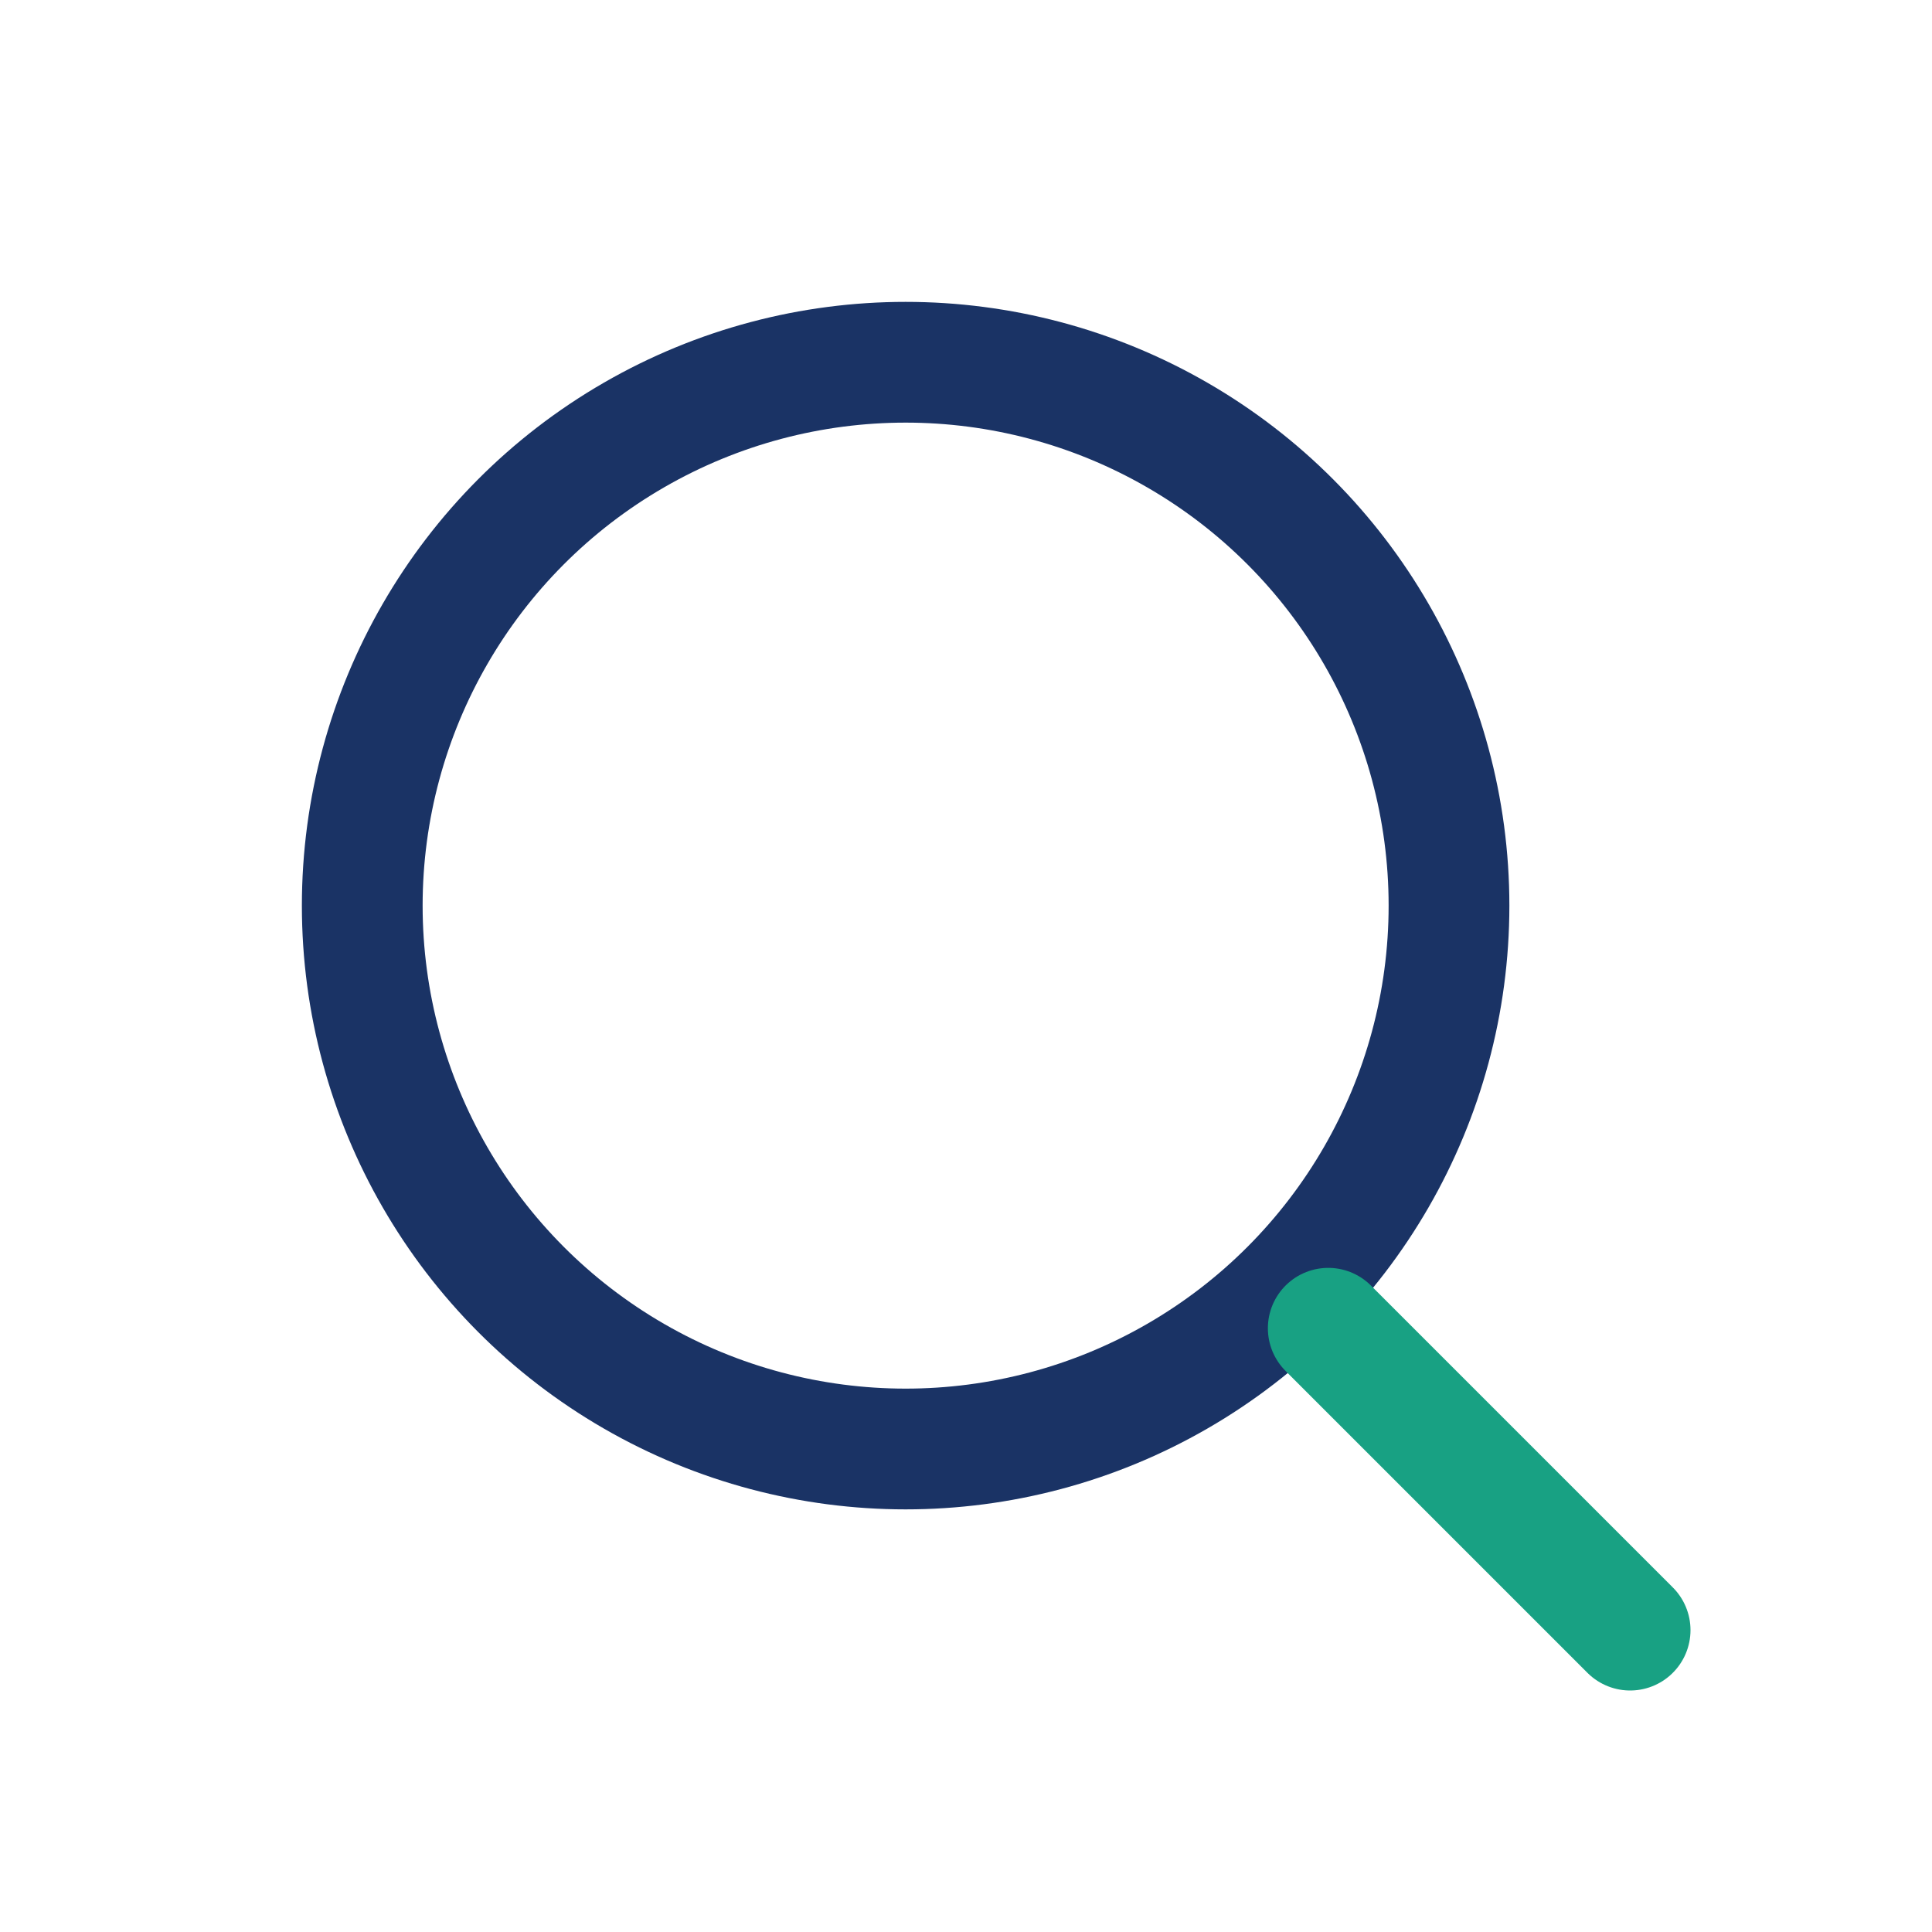 <?xml version="1.0" encoding="UTF-8"?>
<svg xmlns="http://www.w3.org/2000/svg" width="32" height="32" viewBox="0 0 32 32"><circle cx="15" cy="15" r="9" fill="none" stroke="#1A3365" stroke-width="2"/><path d="M22 22l5 5" stroke="#18A183" stroke-width="2" stroke-linecap="round"/></svg>